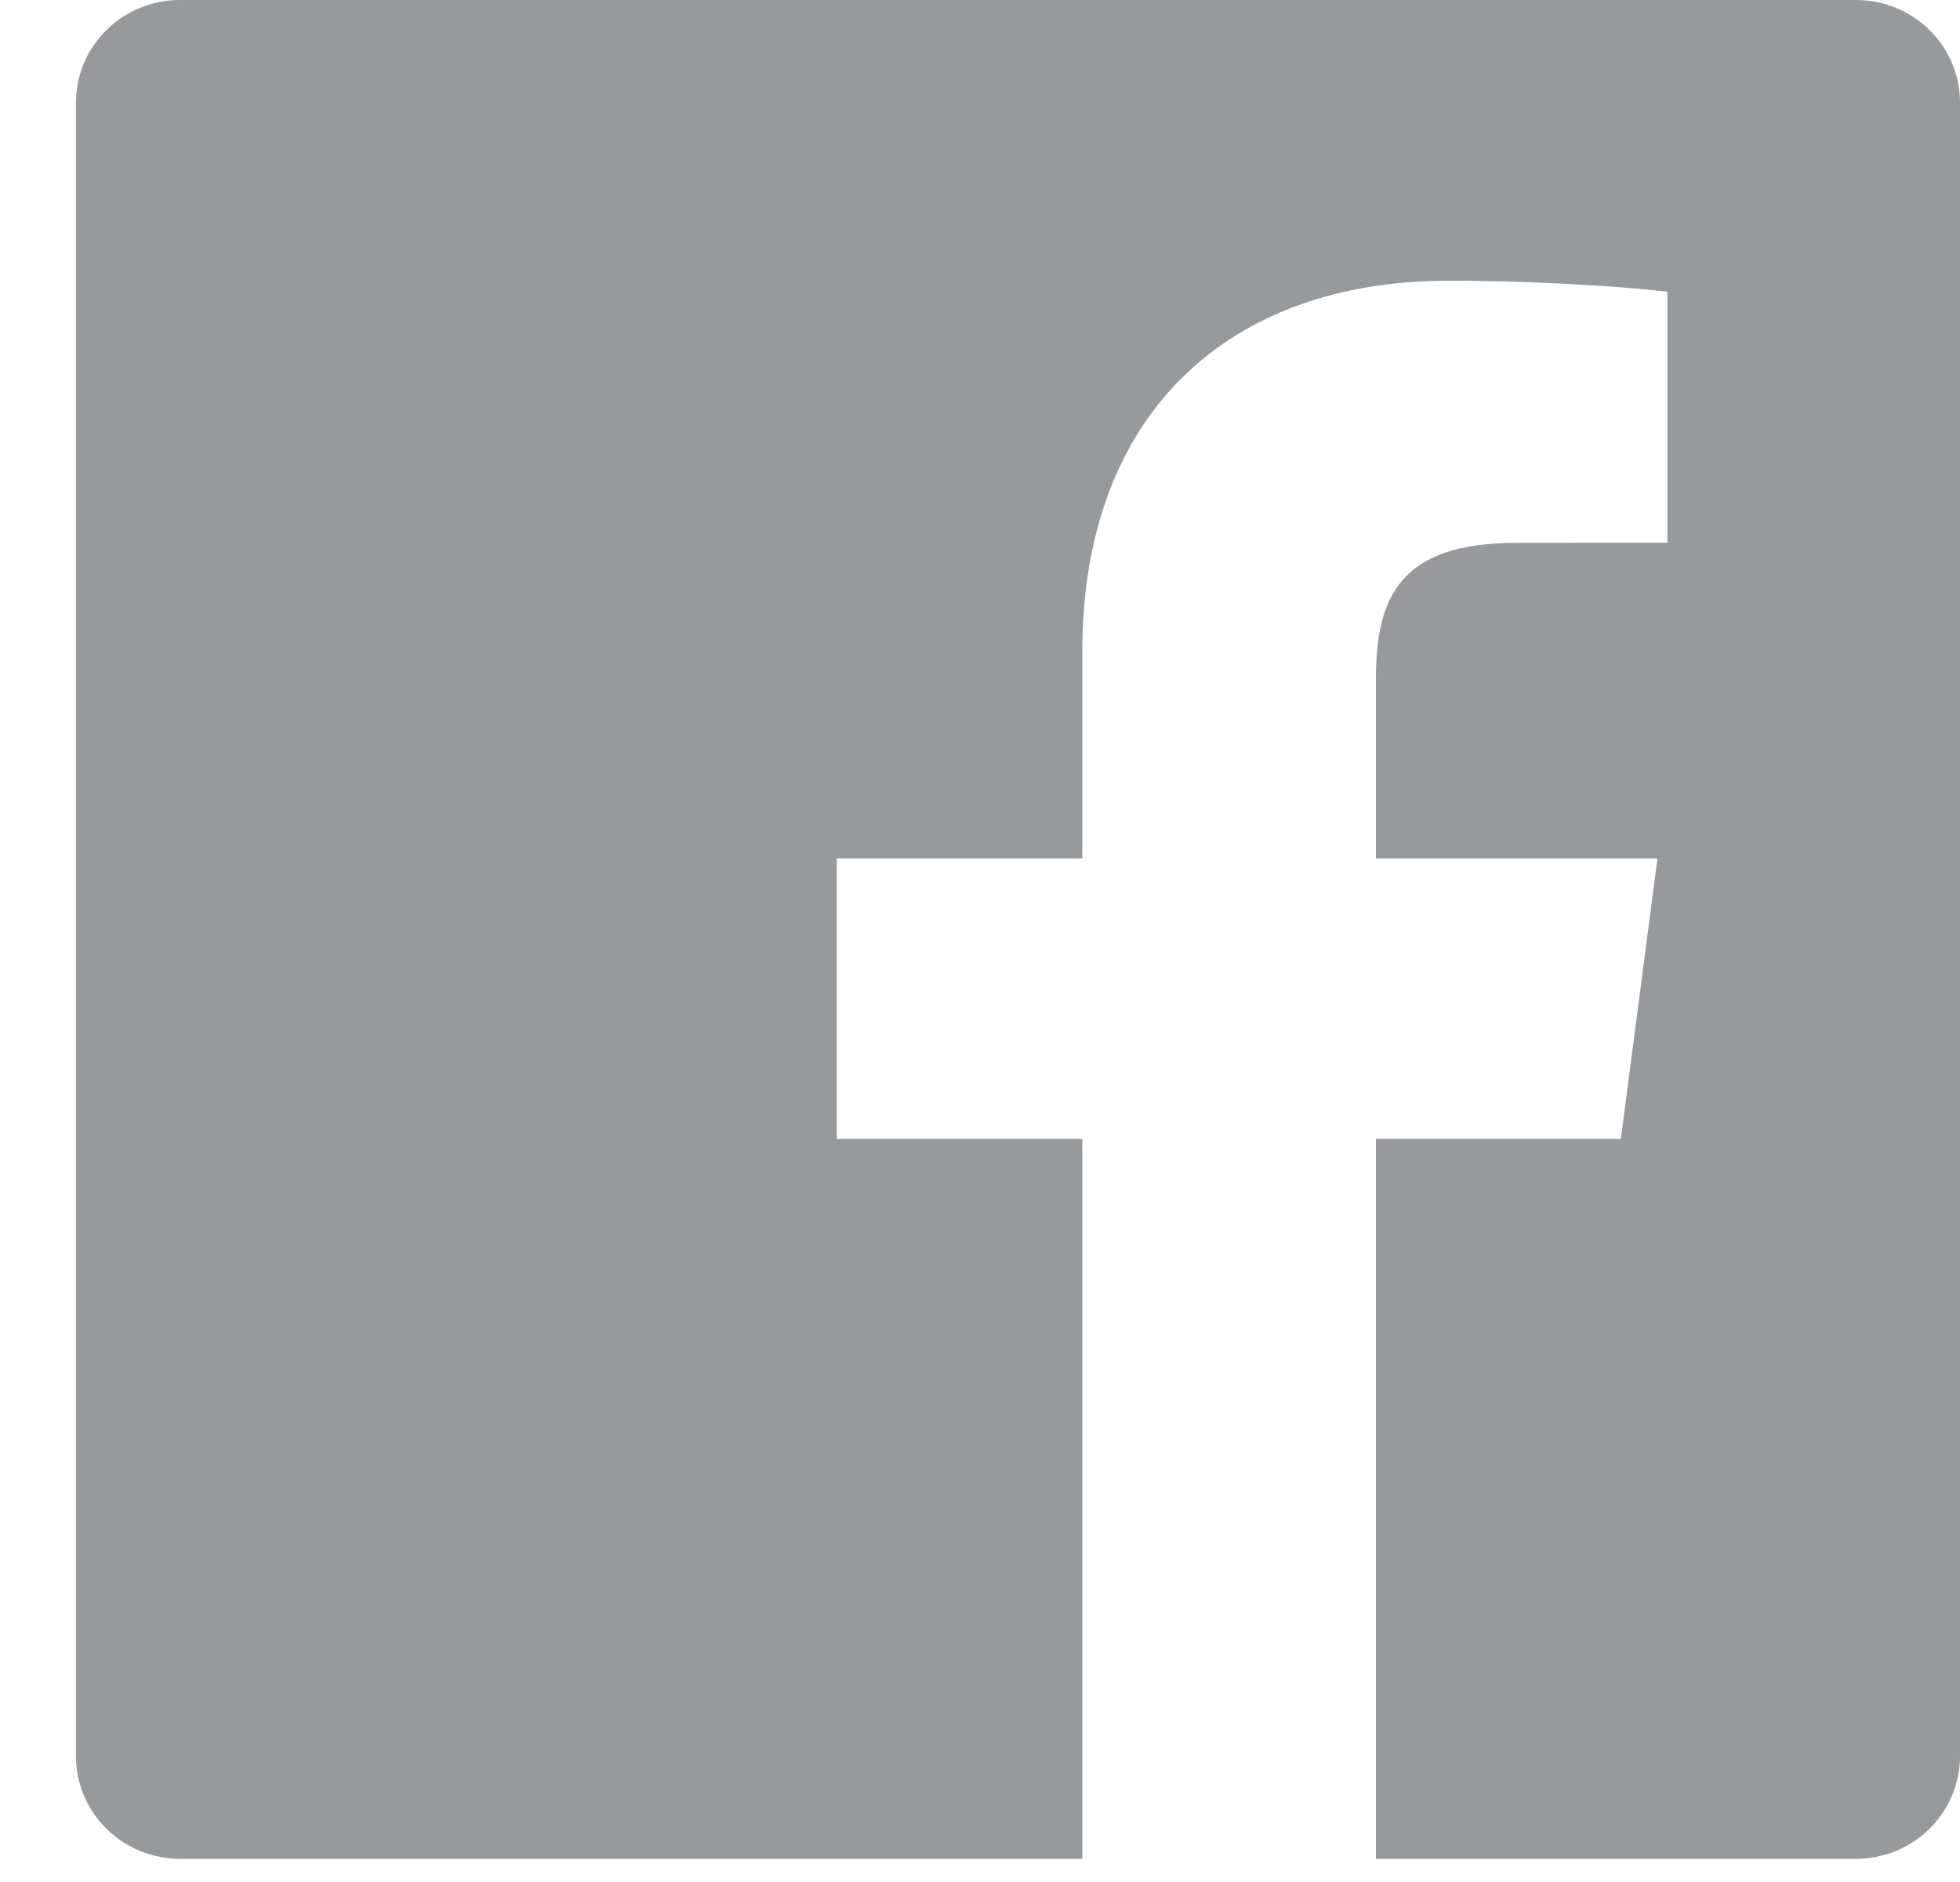 <svg xmlns="http://www.w3.org/2000/svg" width="25" height="24">
    <path fill="#97999A" fill-rule="evenodd" d="M23.674 0H2.295C1.563 0 .969.586.969 1.308v21.087c0 .723.594 1.309 1.326 1.309h11.51v-9.18h-3.132v-3.577h3.132V8.309c0-3.062 1.895-4.729 4.664-4.729 1.327 0 2.467.098 2.799.141v3.2l-1.921.001c-1.505 0-1.797.705-1.797 1.741v2.284h3.591l-.467 3.577H17.55v9.18h6.124c.732 0 1.326-.586 1.326-1.309V1.308C25 .586 24.406 0 23.674 0z"/>
</svg>
